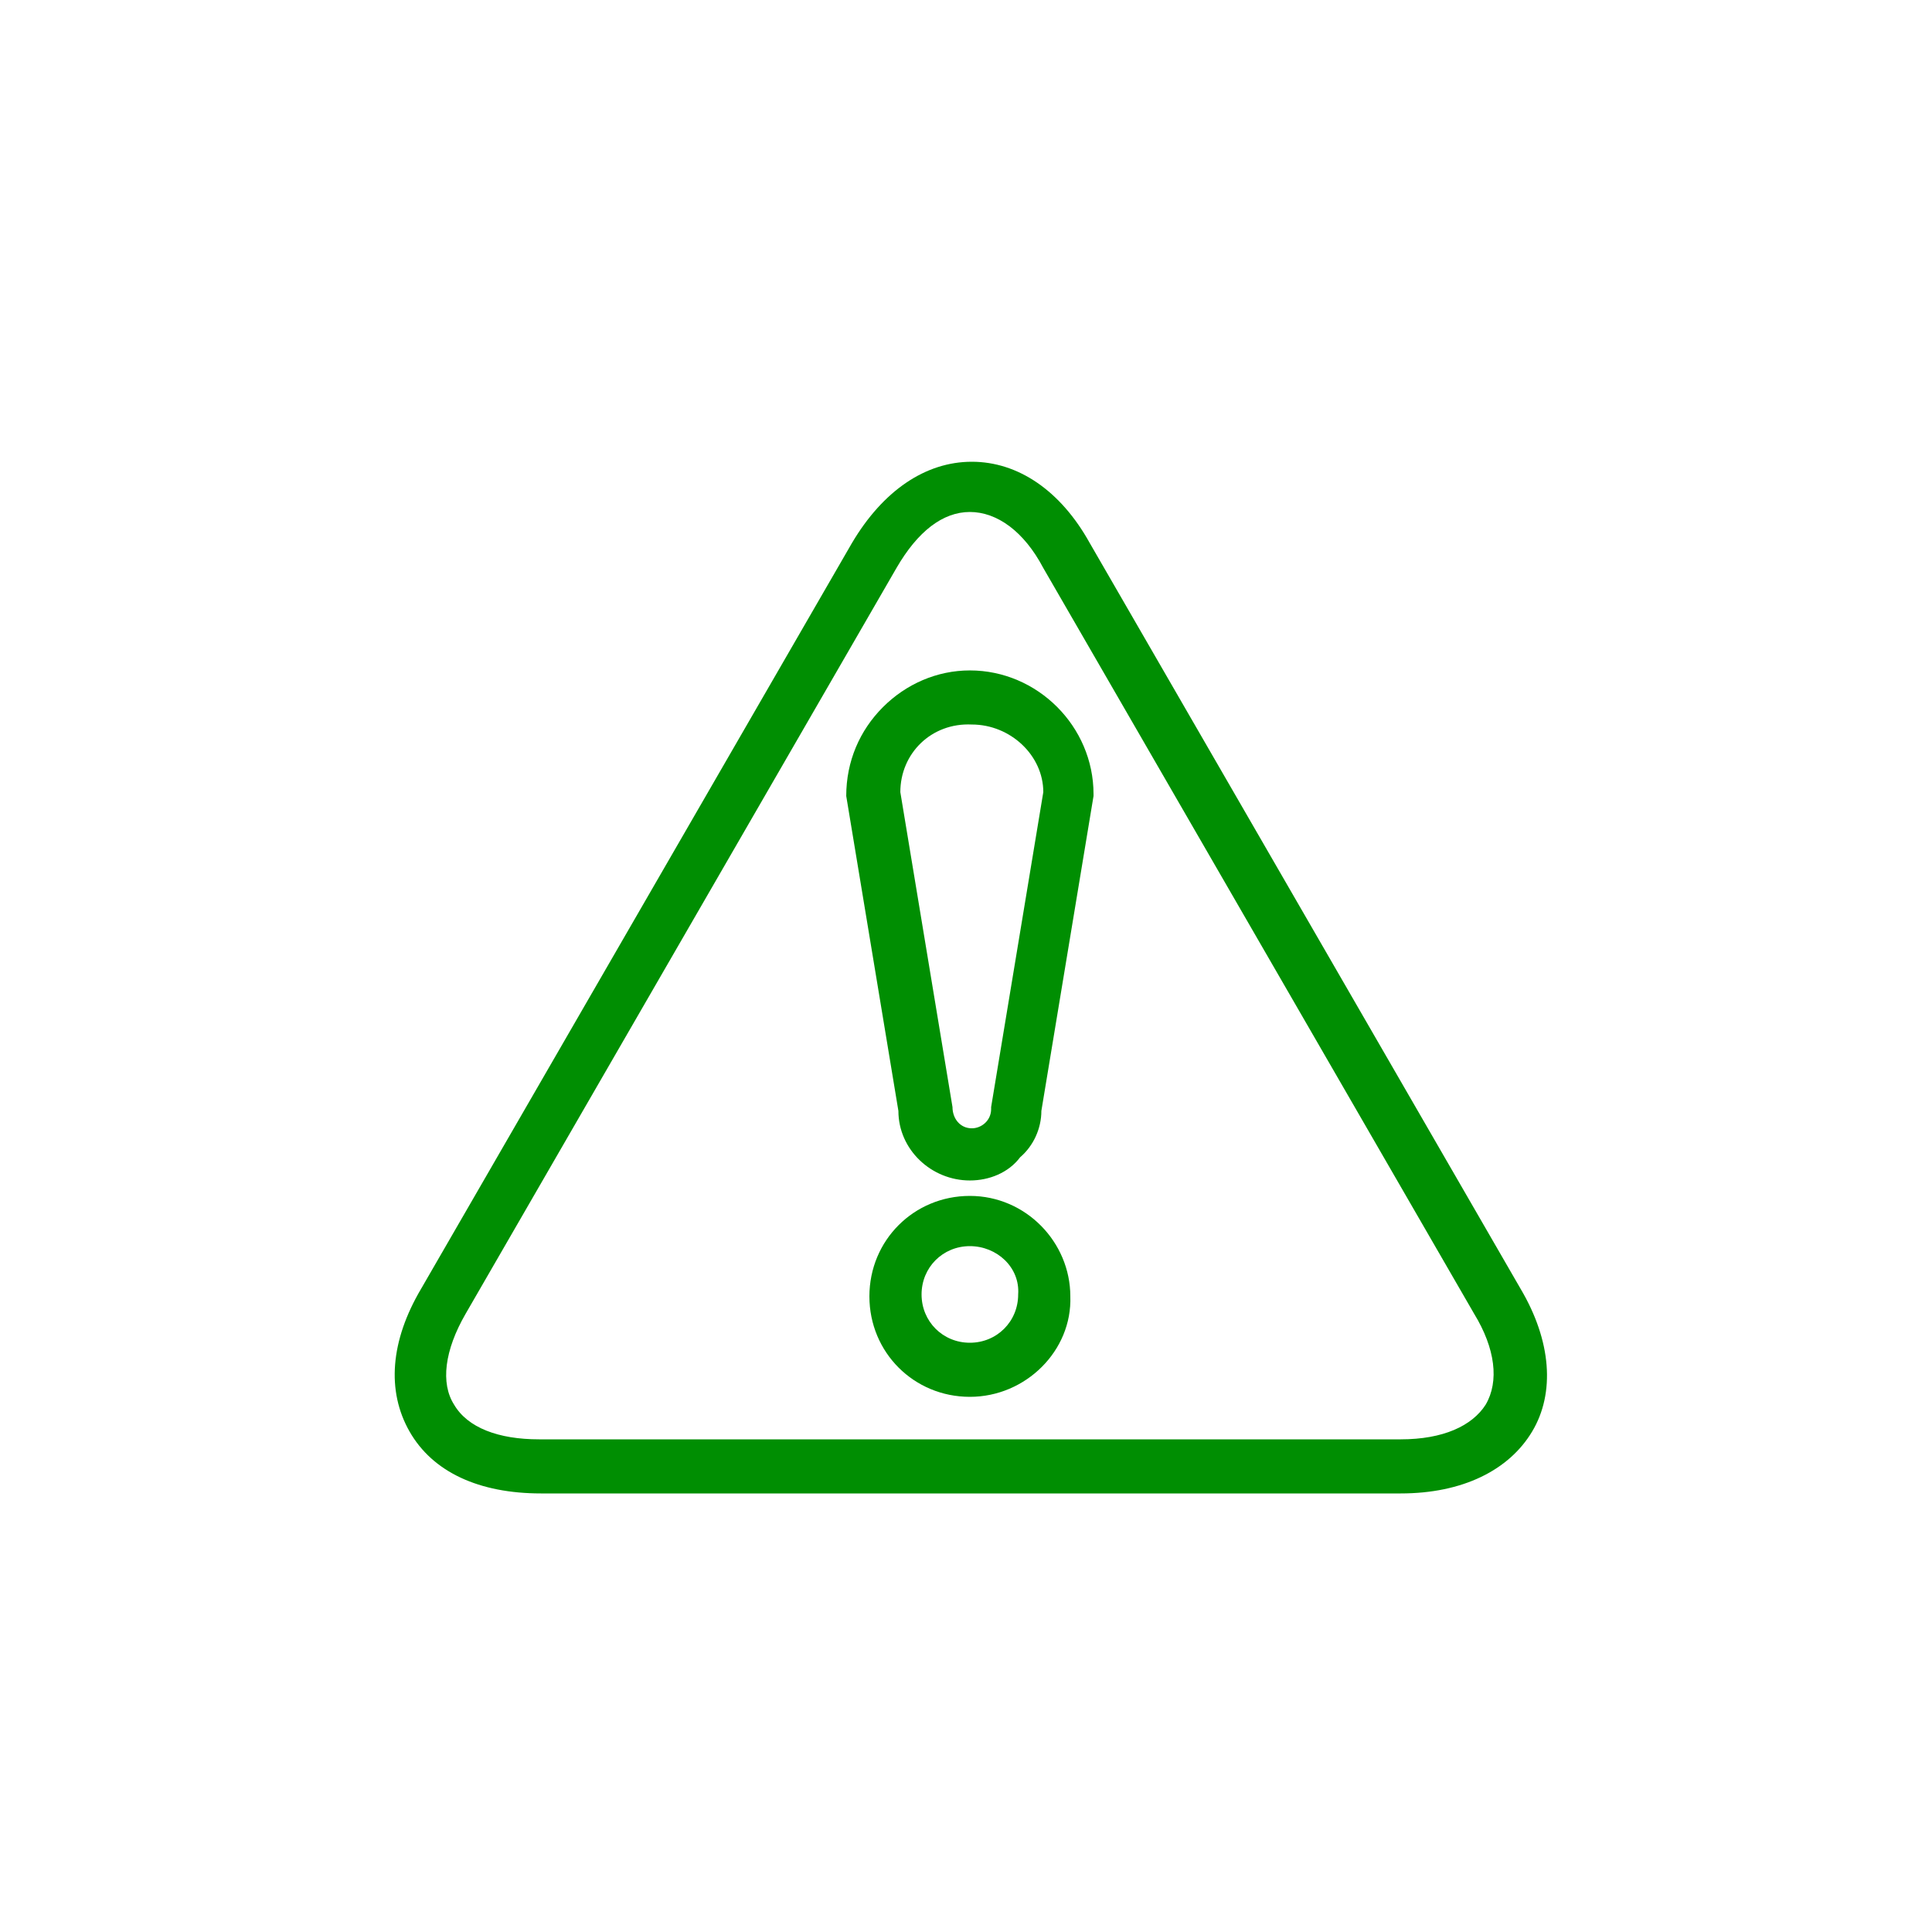<svg width="100" height="100" viewBox="0 0 100 100" fill="none" xmlns="http://www.w3.org/2000/svg">
<path d="M50.2 72.3C47.3 72.3 45 70 45 67.1C45 64.2 47.3 61.9 50.2 61.9C53.1 61.9 55.4 64.3 55.4 67.1C55.5 69.9 53.1 72.3 50.2 72.3ZM50.2 64.5C48.8 64.5 47.7 65.6 47.7 67C47.7 68.4 48.8 69.5 50.2 69.5C51.6 69.5 52.7 68.4 52.7 67C52.8 65.6 51.6 64.5 50.2 64.5Z" fill="#008E02"/>
<path d="M50.201 61.101C48.201 61.101 46.501 59.501 46.501 57.501L43.801 41.201C43.801 39.401 44.501 37.801 45.701 36.601C46.901 35.401 48.501 34.701 50.201 34.701C53.701 34.701 56.601 37.601 56.601 41.101V41.201L53.901 57.501C53.901 58.401 53.501 59.301 52.801 59.901C52.201 60.701 51.201 61.101 50.201 61.101ZM46.601 41.001L49.301 57.301C49.301 57.901 49.701 58.401 50.301 58.401C50.801 58.401 51.301 58.001 51.301 57.401V57.301L54.001 41.001C54.001 39.101 52.301 37.501 50.301 37.501C48.201 37.401 46.601 39.001 46.601 41.001Z" fill="#008E02"/>
<path d="M72.501 77.3H28.001C24.801 77.3 22.401 76.2 21.201 74.1C20.001 72 20.201 69.4 21.801 66.7L44.101 28.1C45.701 25.4 47.901 23.9 50.301 23.9C52.701 23.9 54.901 25.4 56.401 28.1L78.701 66.7C80.301 69.4 80.501 72.1 79.301 74.1C78.101 76.1 75.701 77.3 72.501 77.3ZM50.201 26.5C48.801 26.5 47.501 27.5 46.401 29.4L24.101 68C23.001 69.9 22.801 71.6 23.501 72.7C24.201 73.9 25.801 74.5 27.901 74.5H72.501C74.701 74.5 76.201 73.8 76.901 72.7C77.601 71.5 77.401 69.8 76.301 68L54.001 29.4C53.001 27.5 51.601 26.5 50.201 26.5Z" fill="#008E02"/>
</svg>
